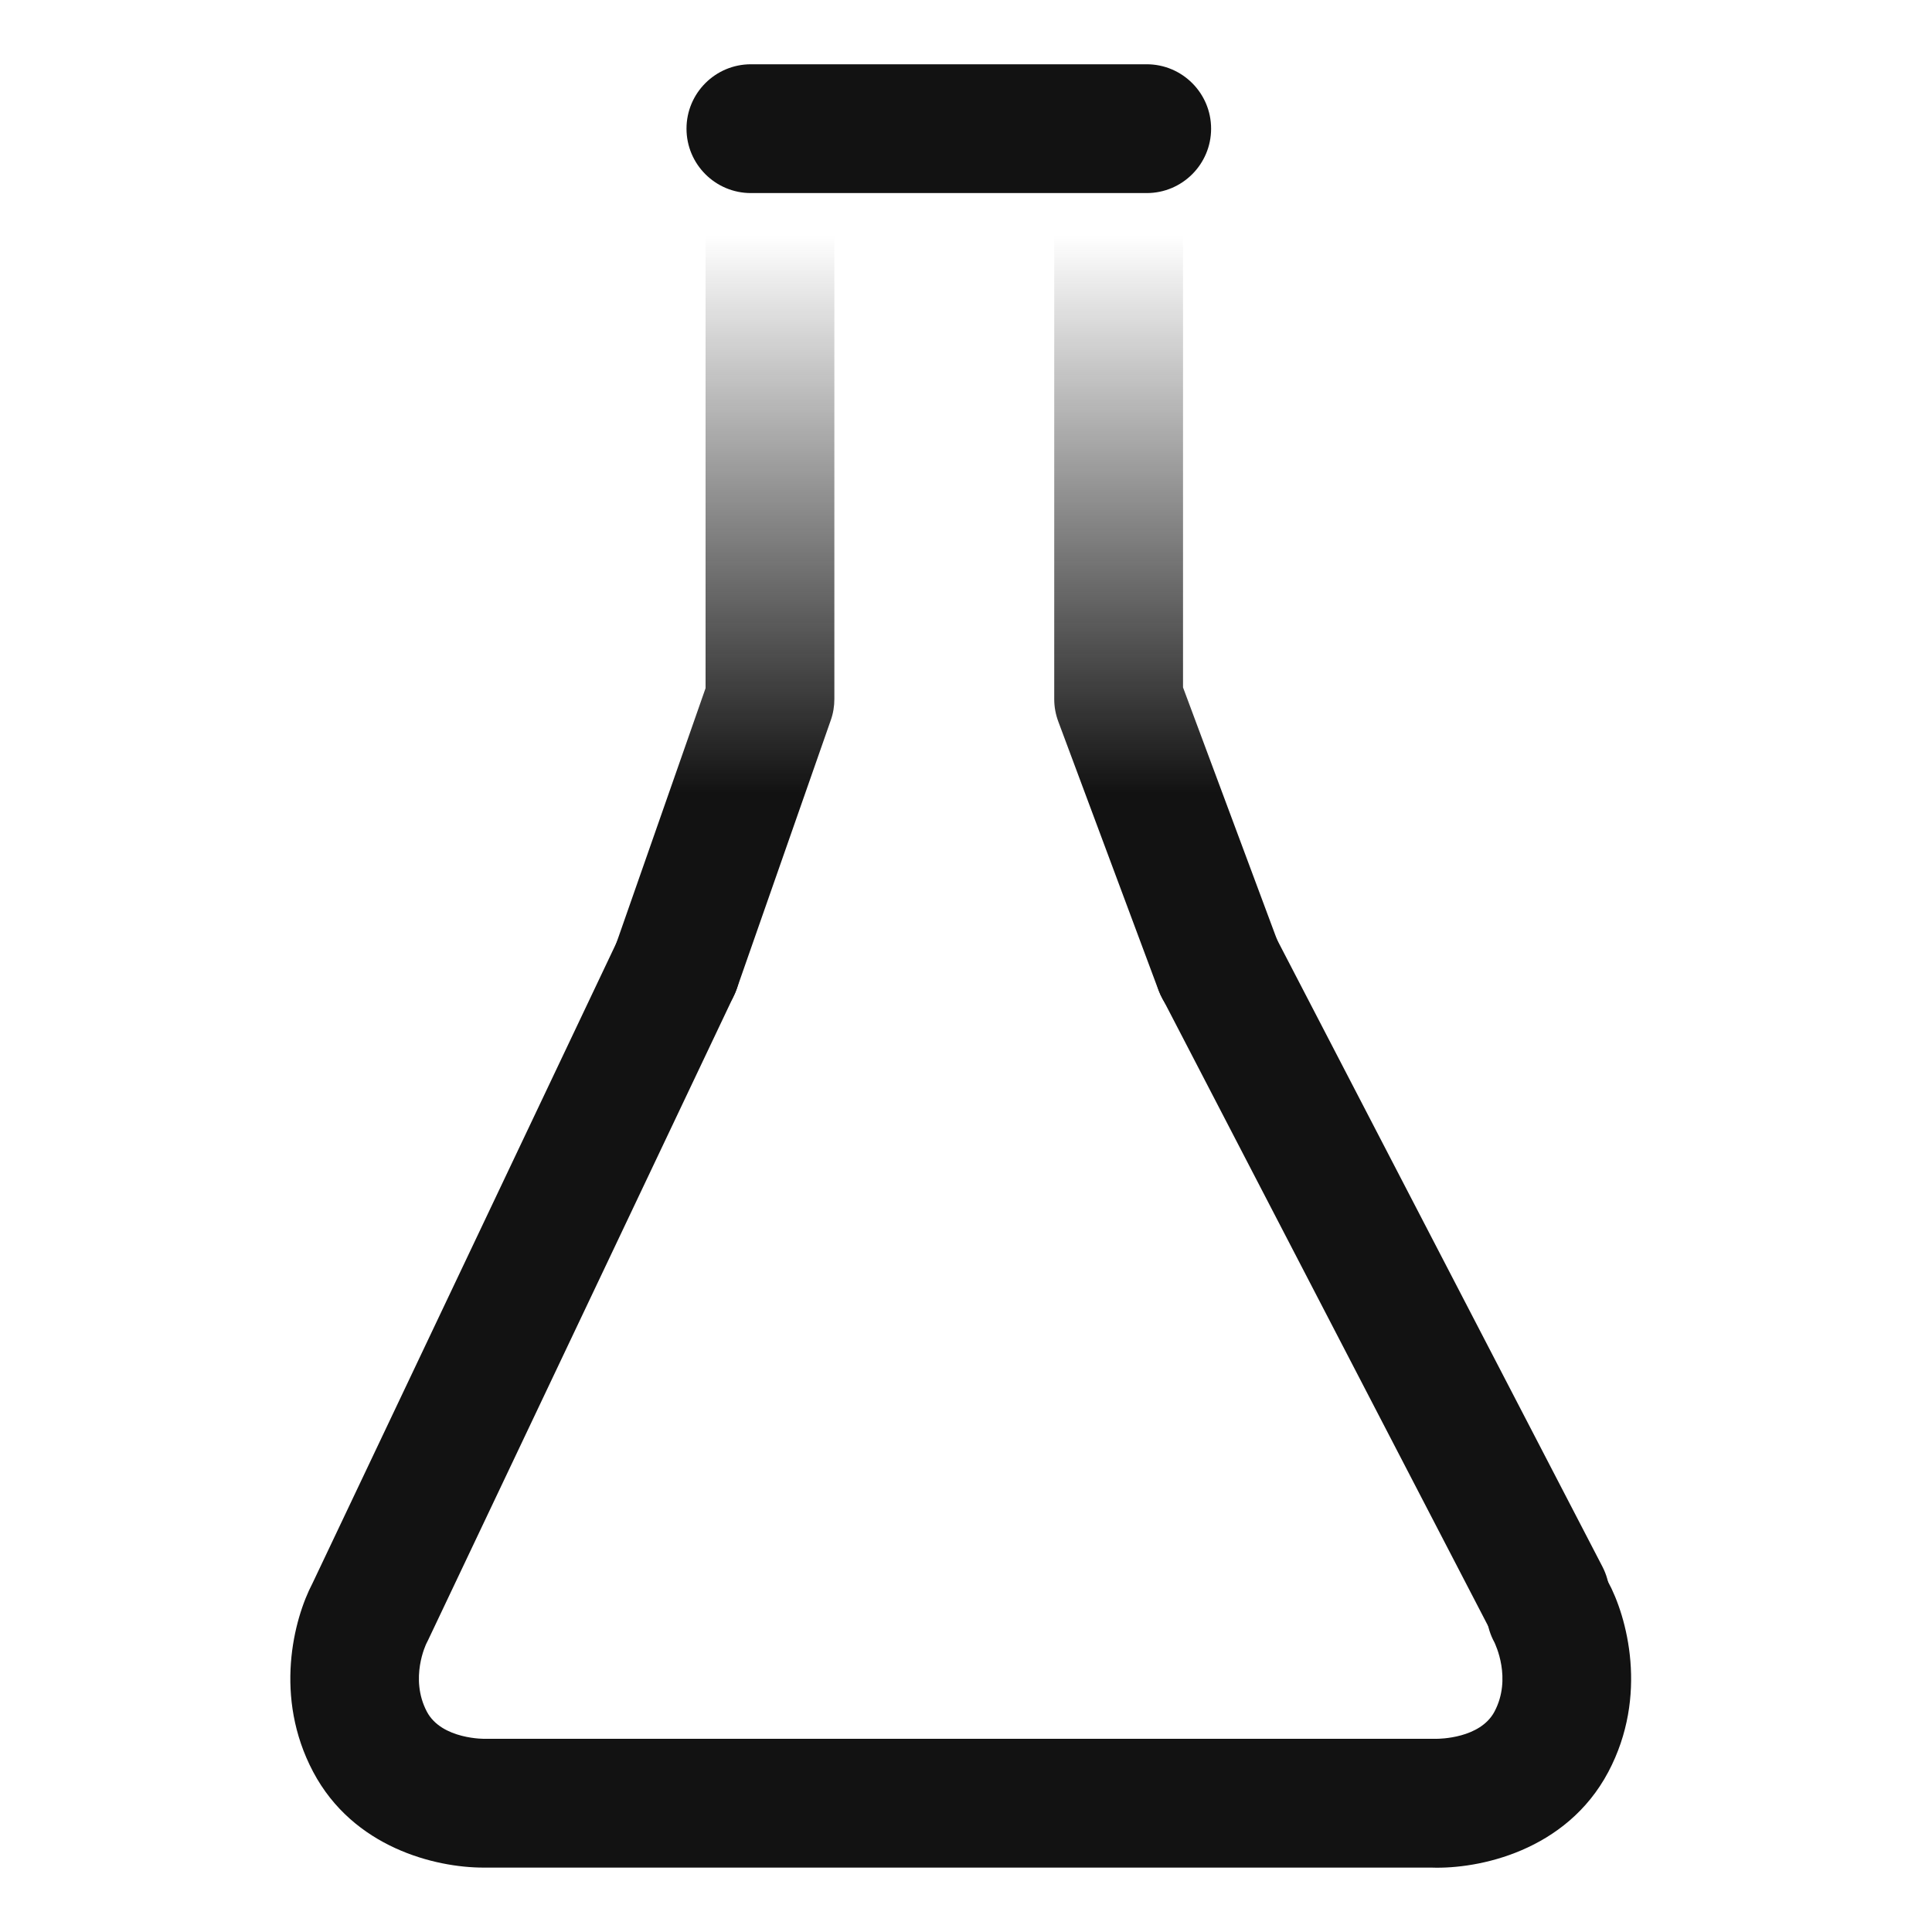 <?xml version="1.0" encoding="UTF-8"?>
<svg id="Layer_1" data-name="Layer 1" xmlns="http://www.w3.org/2000/svg" xmlns:xlink="http://www.w3.org/1999/xlink" viewBox="0 0 150 150">
  <defs>
    <style>
      .cls-1 {
        fill: url(#linear-gradient-2);
      }

      .cls-2 {
        fill: url(#linear-gradient);
      }

      .cls-3 {
        fill: #121212;
      }
    </style>
    <linearGradient id="linear-gradient" x1="90.75" y1="11.41" x2="90.75" y2="80.14" gradientUnits="userSpaceOnUse">
      <stop offset=".1" stop-color="#121212" stop-opacity="0"/>
      <stop offset=".73" stop-color="#121212"/>
    </linearGradient>
    <linearGradient id="linear-gradient-2" x1="56.13" x2="56.13" xlink:href="#linear-gradient"/>
  </defs>
  <path class="cls-3" d="M89.03,14.99h-30.73c-2.76,0-5-2.24-5-5s2.24-5,5-5h30.73c2.76,0,5,2.24,5,5s-2.24,5-5,5Z"/>
  <path class="cls-3" d="M119.97,128.93c-1.81,0-3.55-.98-4.44-2.7l-25.32-48.79c-1.27-2.45-.32-5.47,2.14-6.74,2.45-1.27,5.47-.32,6.74,2.14l25.32,48.79c1.27,2.45.32,5.47-2.14,6.74-.74.38-1.52.56-2.3.56Z"/>
  <path class="cls-3" d="M37.54,145c-3.73,0-10.11-1.54-13.23-7.44-3.07-5.8-1.51-11.85-.05-14.63l23.7-49.94c1.18-2.5,4.17-3.56,6.66-2.37,2.5,1.18,3.56,4.17,2.37,6.66l-23.75,50.05c-.04.09-.09.17-.13.26-.02.04-1.33,2.71.03,5.3,1.15,2.18,4.55,2.12,4.58,2.11.08,0,.11,0,.2,0h73.33c.09,0,.17,0,.26,0,0,0,0,0,.01,0,.22,0,3.4-.02,4.51-2.11,1.37-2.58.05-5.25,0-5.37-1.33-2.42-.42-5.43,2-6.75,2.42-1.33,5.48-.4,6.81,2.02,1.48,2.71,3.16,8.87.03,14.78-3.27,6.17-10.1,7.56-13.73,7.43H38.04c-.16,0-.33,0-.5,0Z"/>
  <path class="cls-2" d="M94.64,80.14c-2.03,0-3.94-1.24-4.69-3.25l-7.78-20.86c-.21-.56-.32-1.15-.32-1.75V16.41c0-2.76,2.24-5,5-5s5,2.24,5,5v36.96l7.46,20.02c.96,2.59-.35,5.47-2.94,6.43-.58.21-1.17.32-1.75.32Z"/>
  <path class="cls-1" d="M52.48,80.14c-.55,0-1.1-.09-1.65-.28-2.61-.91-3.98-3.76-3.07-6.37l7.02-20.06V16.41c0-2.76,2.24-5,5-5s5,2.24,5,5v37.86c0,.56-.09,1.12-.28,1.65l-7.3,20.86c-.72,2.06-2.65,3.35-4.72,3.35Z"/>
</svg>